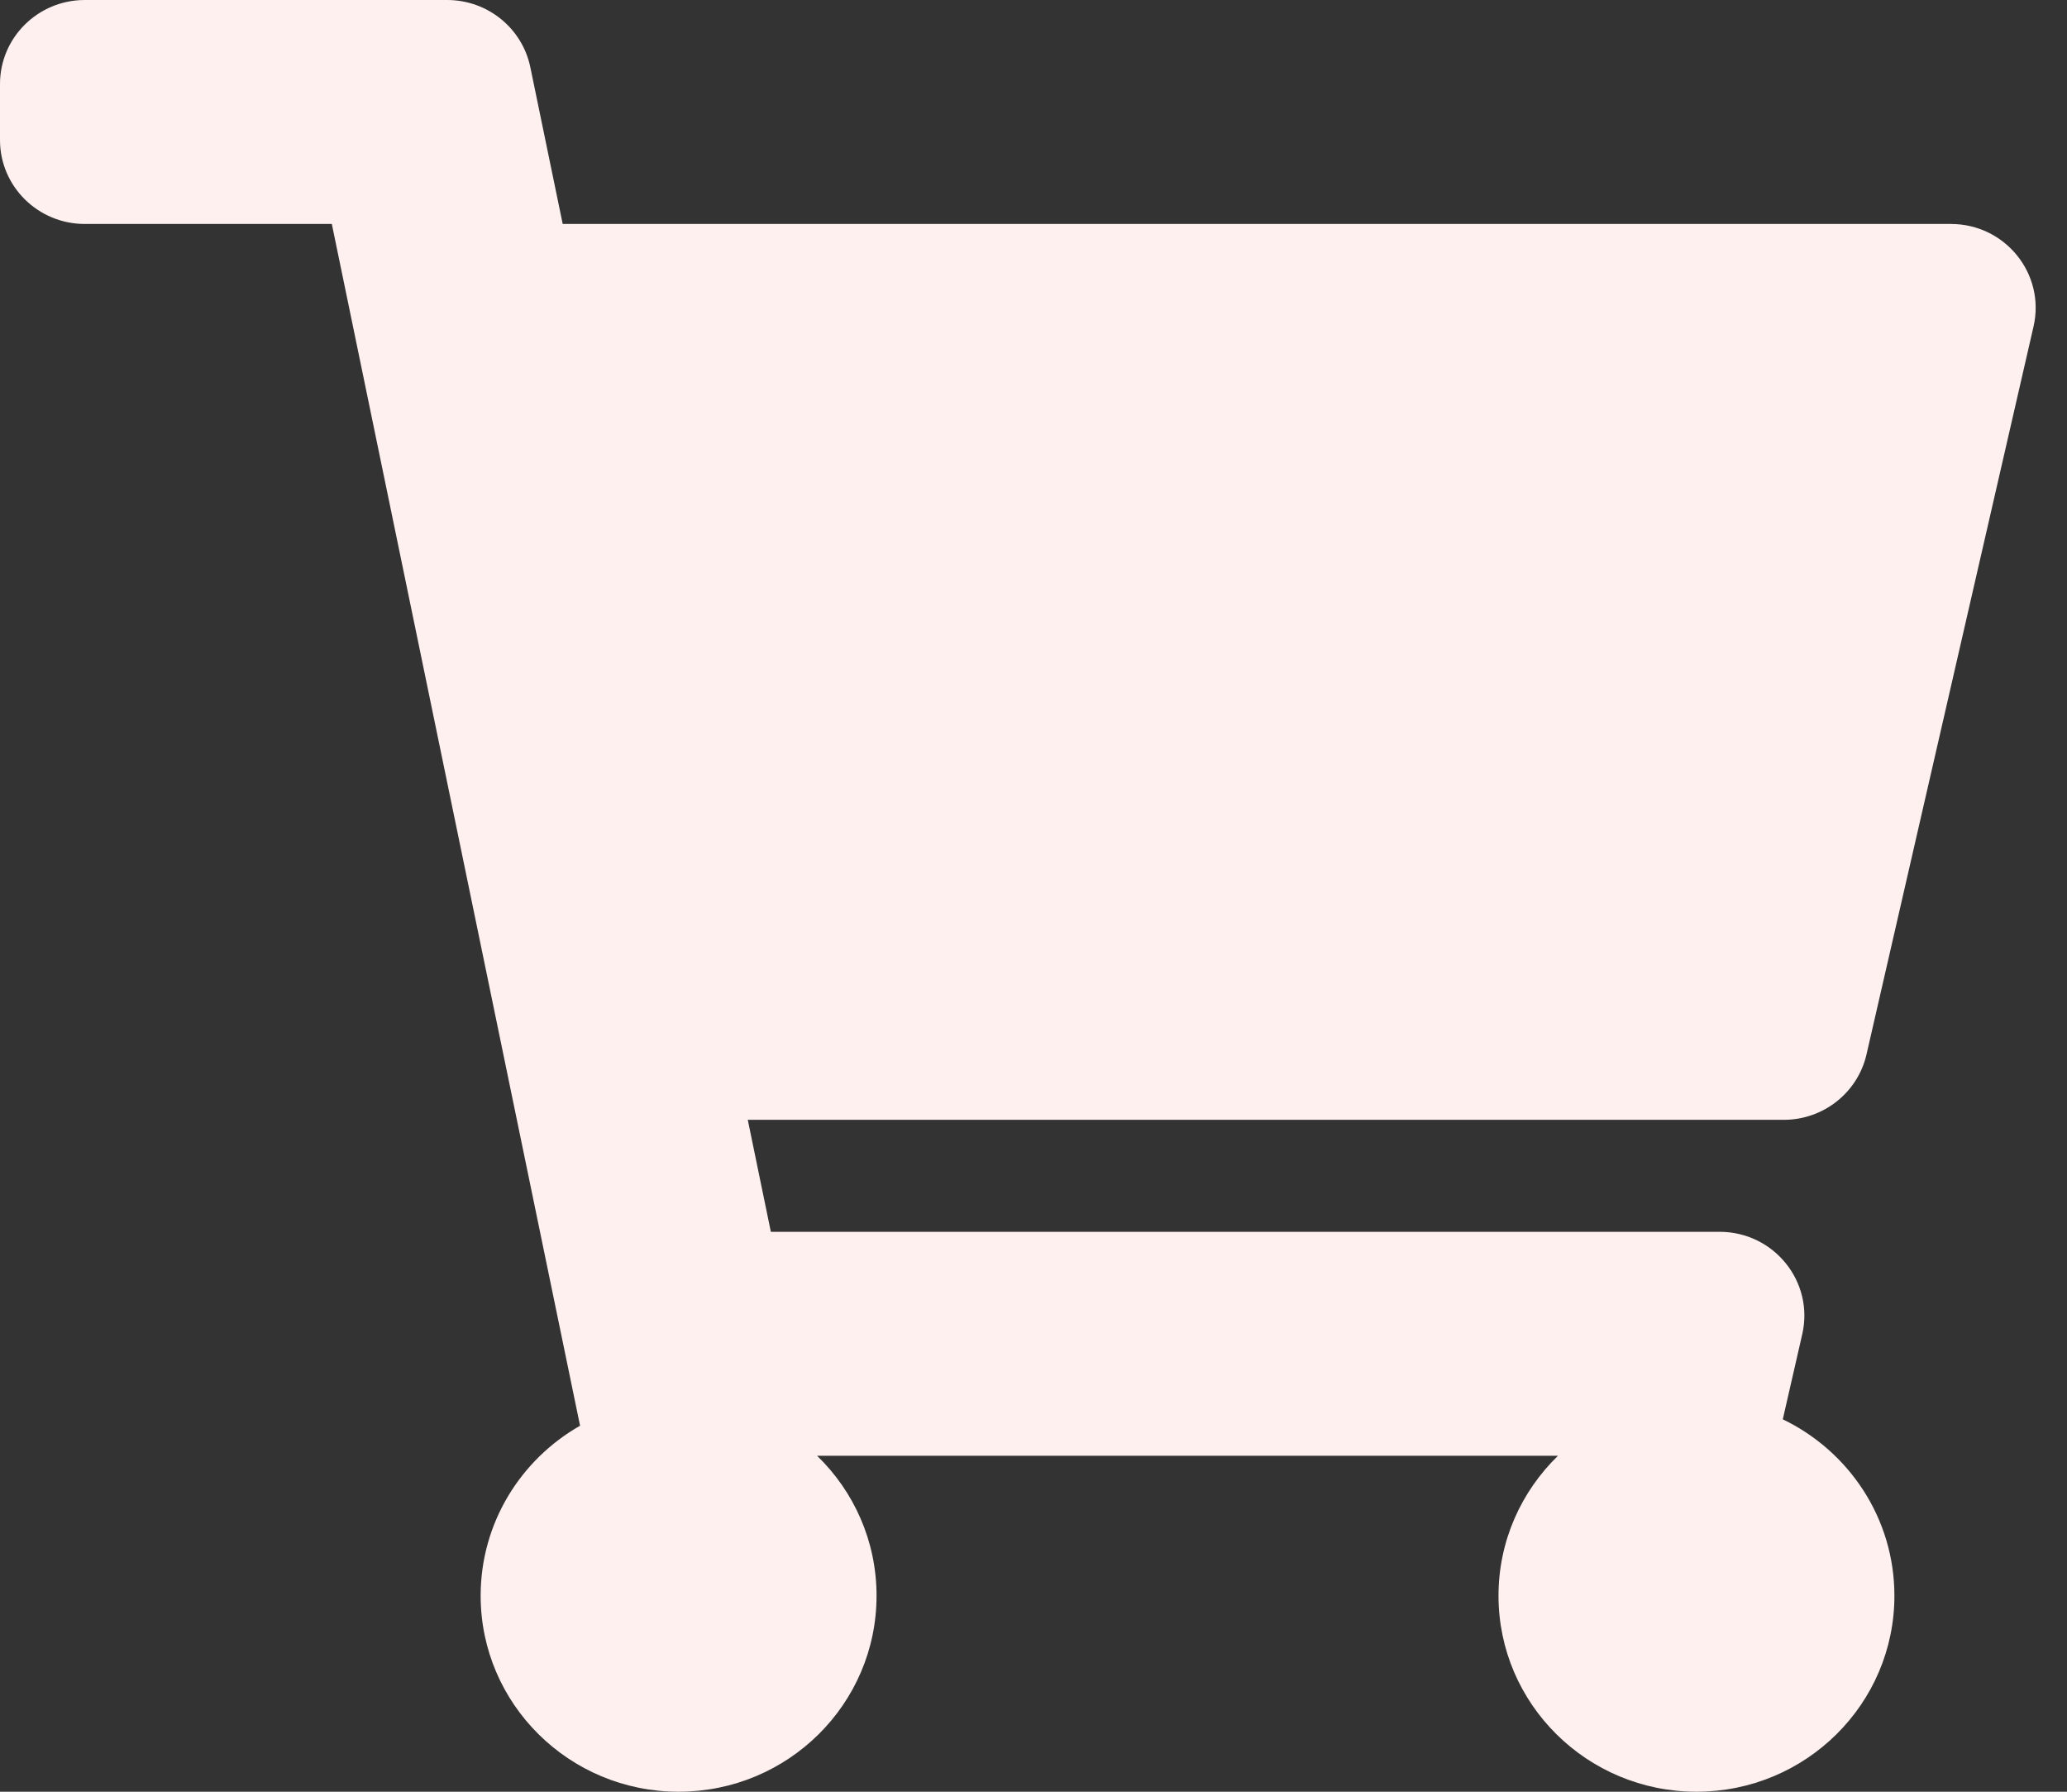 <?xml version="1.0" encoding="utf-8"?>
<!-- Generator: Adobe Illustrator 16.0.0, SVG Export Plug-In . SVG Version: 6.00 Build 0) -->
<!DOCTYPE svg PUBLIC "-//W3C//DTD SVG 1.1//EN" "http://www.w3.org/Graphics/SVG/1.1/DTD/svg11.dtd">
<svg version="1.1" id="Layer_1" xmlns="http://www.w3.org/2000/svg" xmlns:xlink="http://www.w3.org/1999/xlink" x="0px" y="0px"
	 width="30px" height="26px" viewBox="0 0 30 26" enable-background="new 0 0 30 26" xml:space="preserve">
<rect x="0" y="0" width="30" height="26" fill="#333333" stroke="none"/>
<desc>Created with Lunacy</desc>
<path id="Path" fill="#FFF0F0" d="M27.09,15.301l2.424-10.562c0.176-0.763-0.41-1.489-1.199-1.489H8.167l-0.47-2.275
	C7.579,0.407,7.075,0,6.49,0H1.231C0.551,0,0,0.546,0,1.219v0.813C0,2.704,0.551,3.25,1.231,3.25h3.585l3.603,17.439
	c-0.862,0.491-1.443,1.412-1.443,2.467c0,1.57,1.286,2.844,2.873,2.844s2.873-1.273,2.873-2.844c0-0.796-0.331-1.516-0.863-2.031
	h10.753c-0.531,0.516-0.863,1.235-0.863,2.031c0,1.57,1.287,2.844,2.873,2.844s2.873-1.273,2.873-2.844
	c0-1.126-0.662-2.099-1.62-2.56l0.282-1.233c0.176-0.762-0.41-1.488-1.199-1.488H11.188l-0.335-1.625h15.036
	C26.464,16.25,26.962,15.856,27.09,15.301z"/>
</svg>
